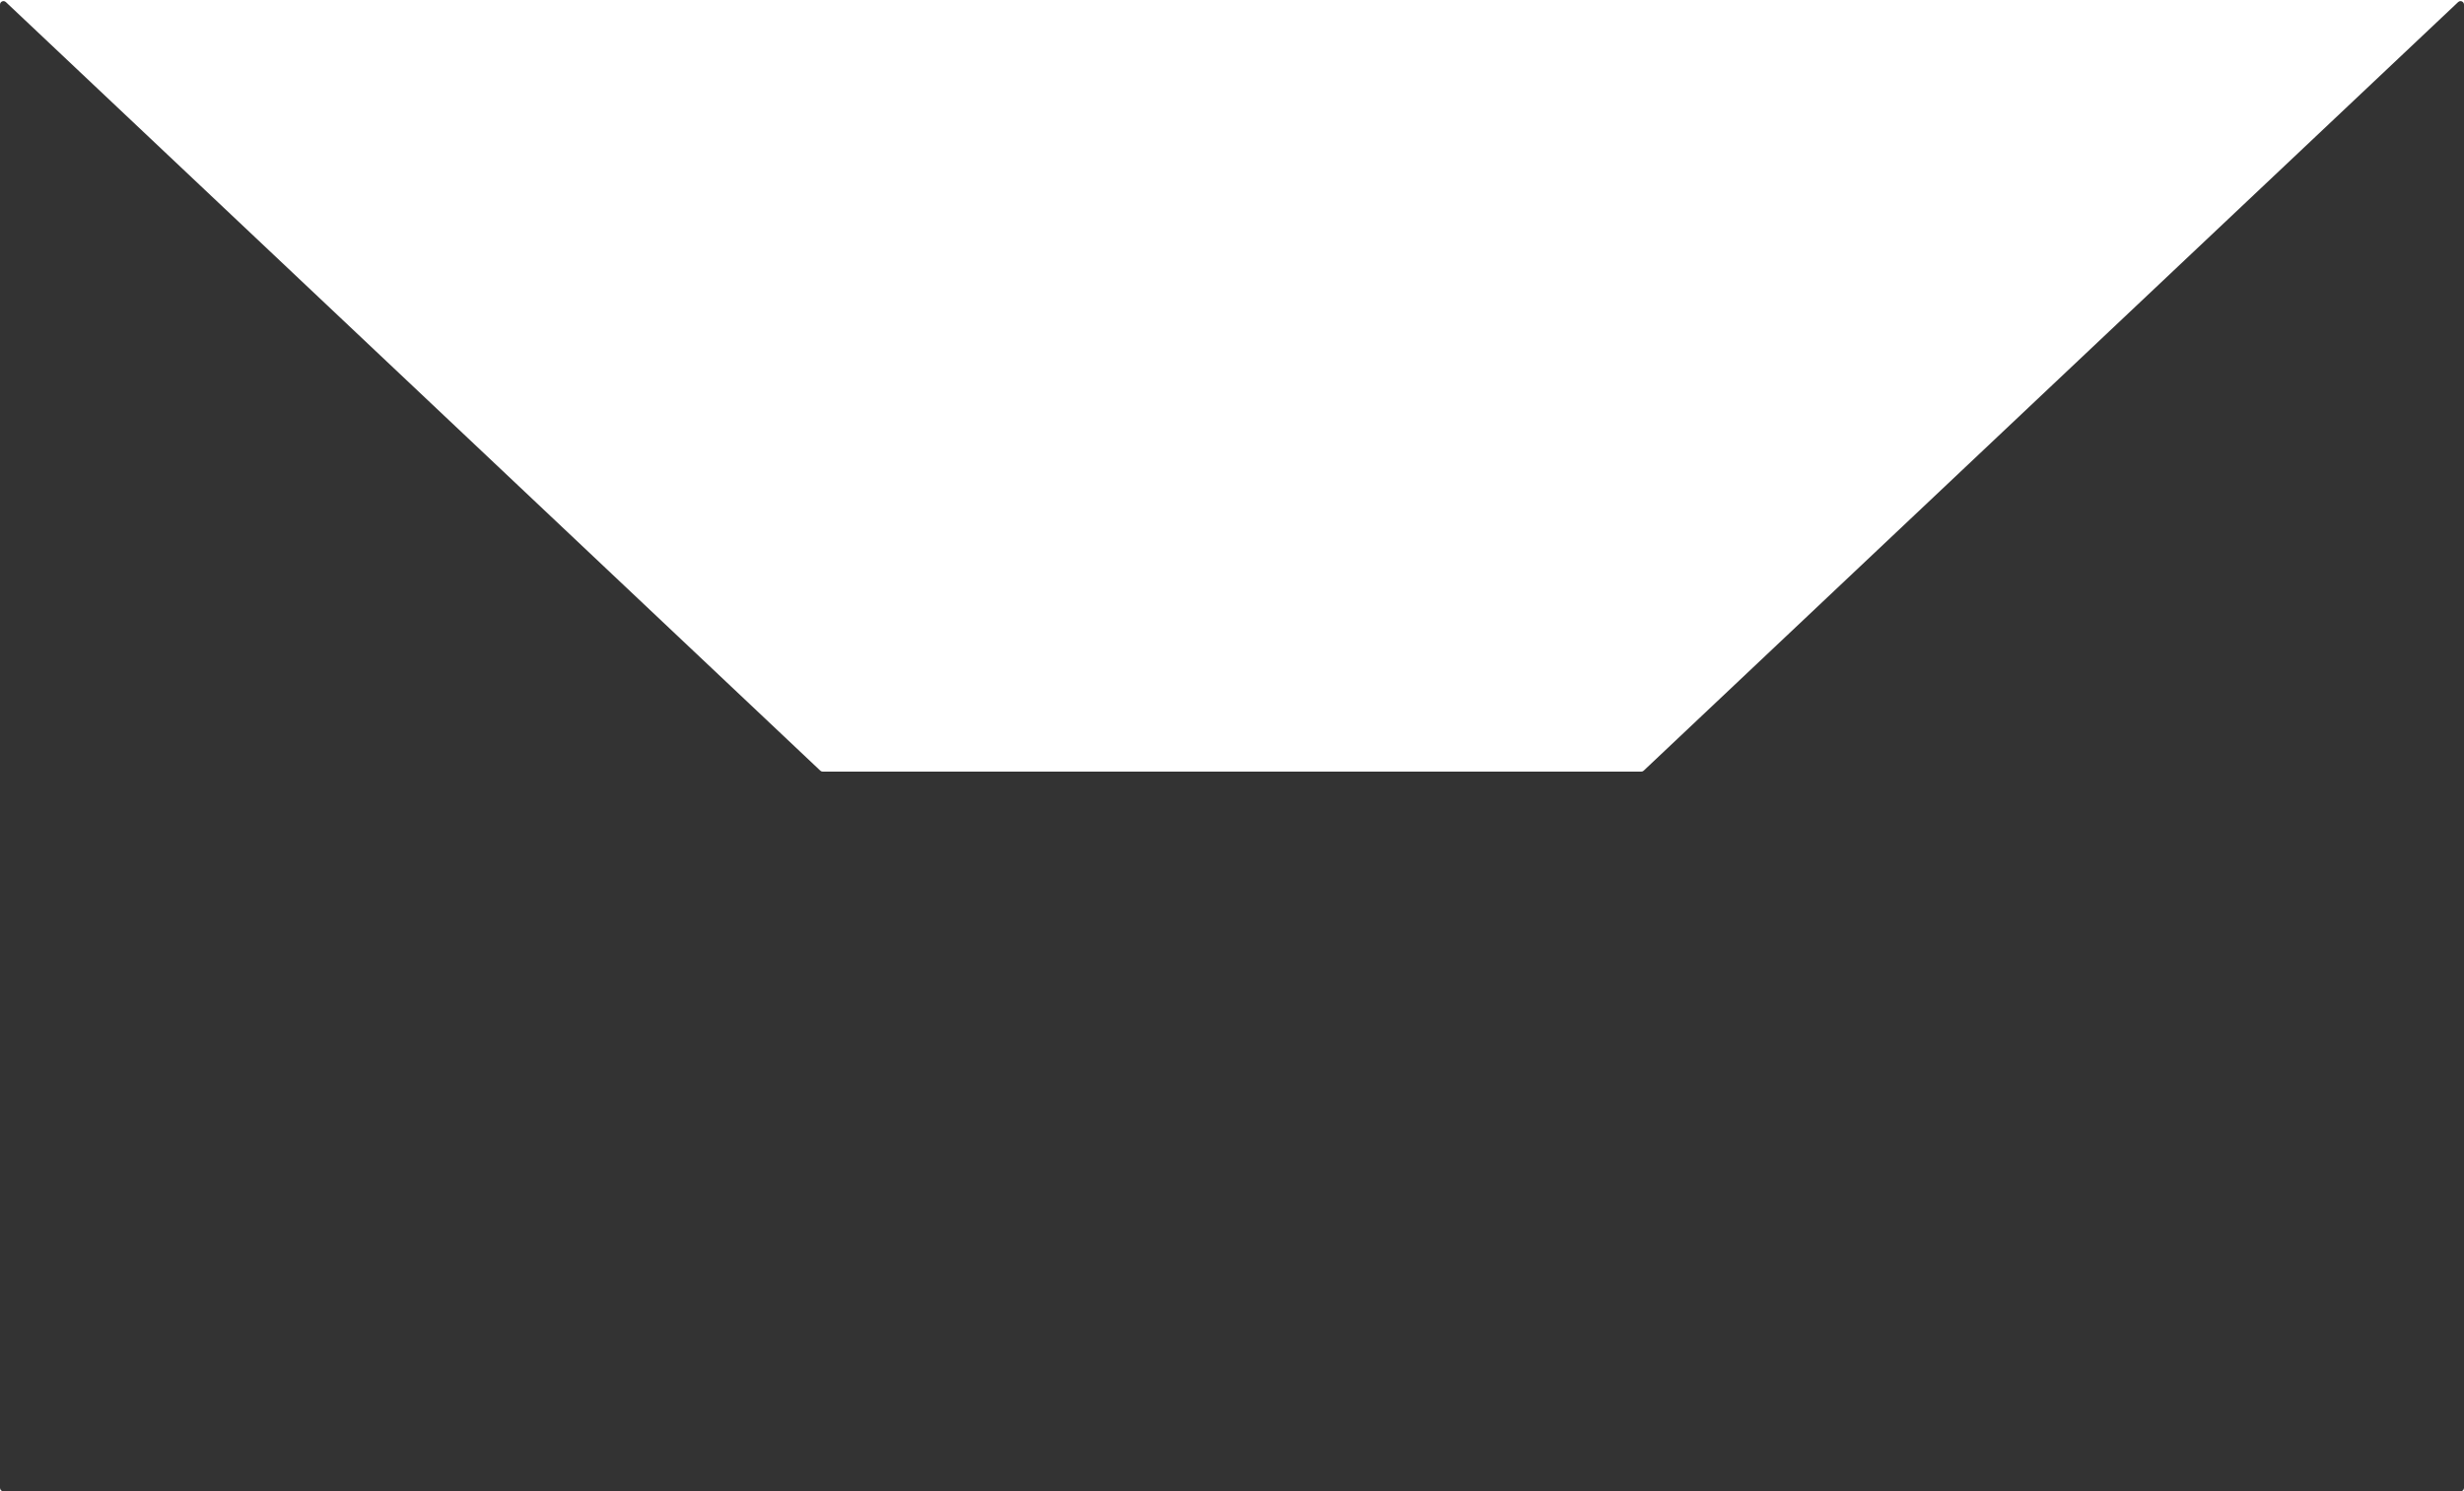 <?xml version="1.0" encoding="UTF-8"?>
<svg width="712px" height="431px" viewBox="0 0 712 431" version="1.1" xmlns="http://www.w3.org/2000/svg" xmlns:xlink="http://www.w3.org/1999/xlink">
    <title>矩形 16</title>
    <g id="2-线框图-&amp;-关键信息-首页1期" stroke="none" stroke-width="1" fill="none" fill-rule="evenodd">
        <g id="1-首页-视觉墨稿备份" transform="translate(-161, -8161)" fill="#333333">
            <g id="10" transform="translate(0, 7776)">
                <g id="编组" transform="translate(161, 96)">
                    <g id="矩形-16" transform="translate(0, 288)">
                        <path d="M1.686,1.592 L237.044,223.727 C237.23,223.902 237.476,224 237.731,224 L474.269,224 C474.524,224 474.77,223.902 474.956,223.727 L710.314,1.592 C710.715,1.213 711.348,1.231 711.727,1.632 C711.902,1.818 712,2.064 712,2.319 L712,431 C712,431.552 711.552,432 711,432 L1,432 C0.448,432 0,431.552 0,431 L-6.10622664e-15,2.319 C-6.10622664e-15,1.767 0.448,1.319 1,1.319 C1.255,1.319 1.501,1.416 1.686,1.592 Z"></path>
                    </g>
                </g>
            </g>
        </g>
    </g>
</svg>
